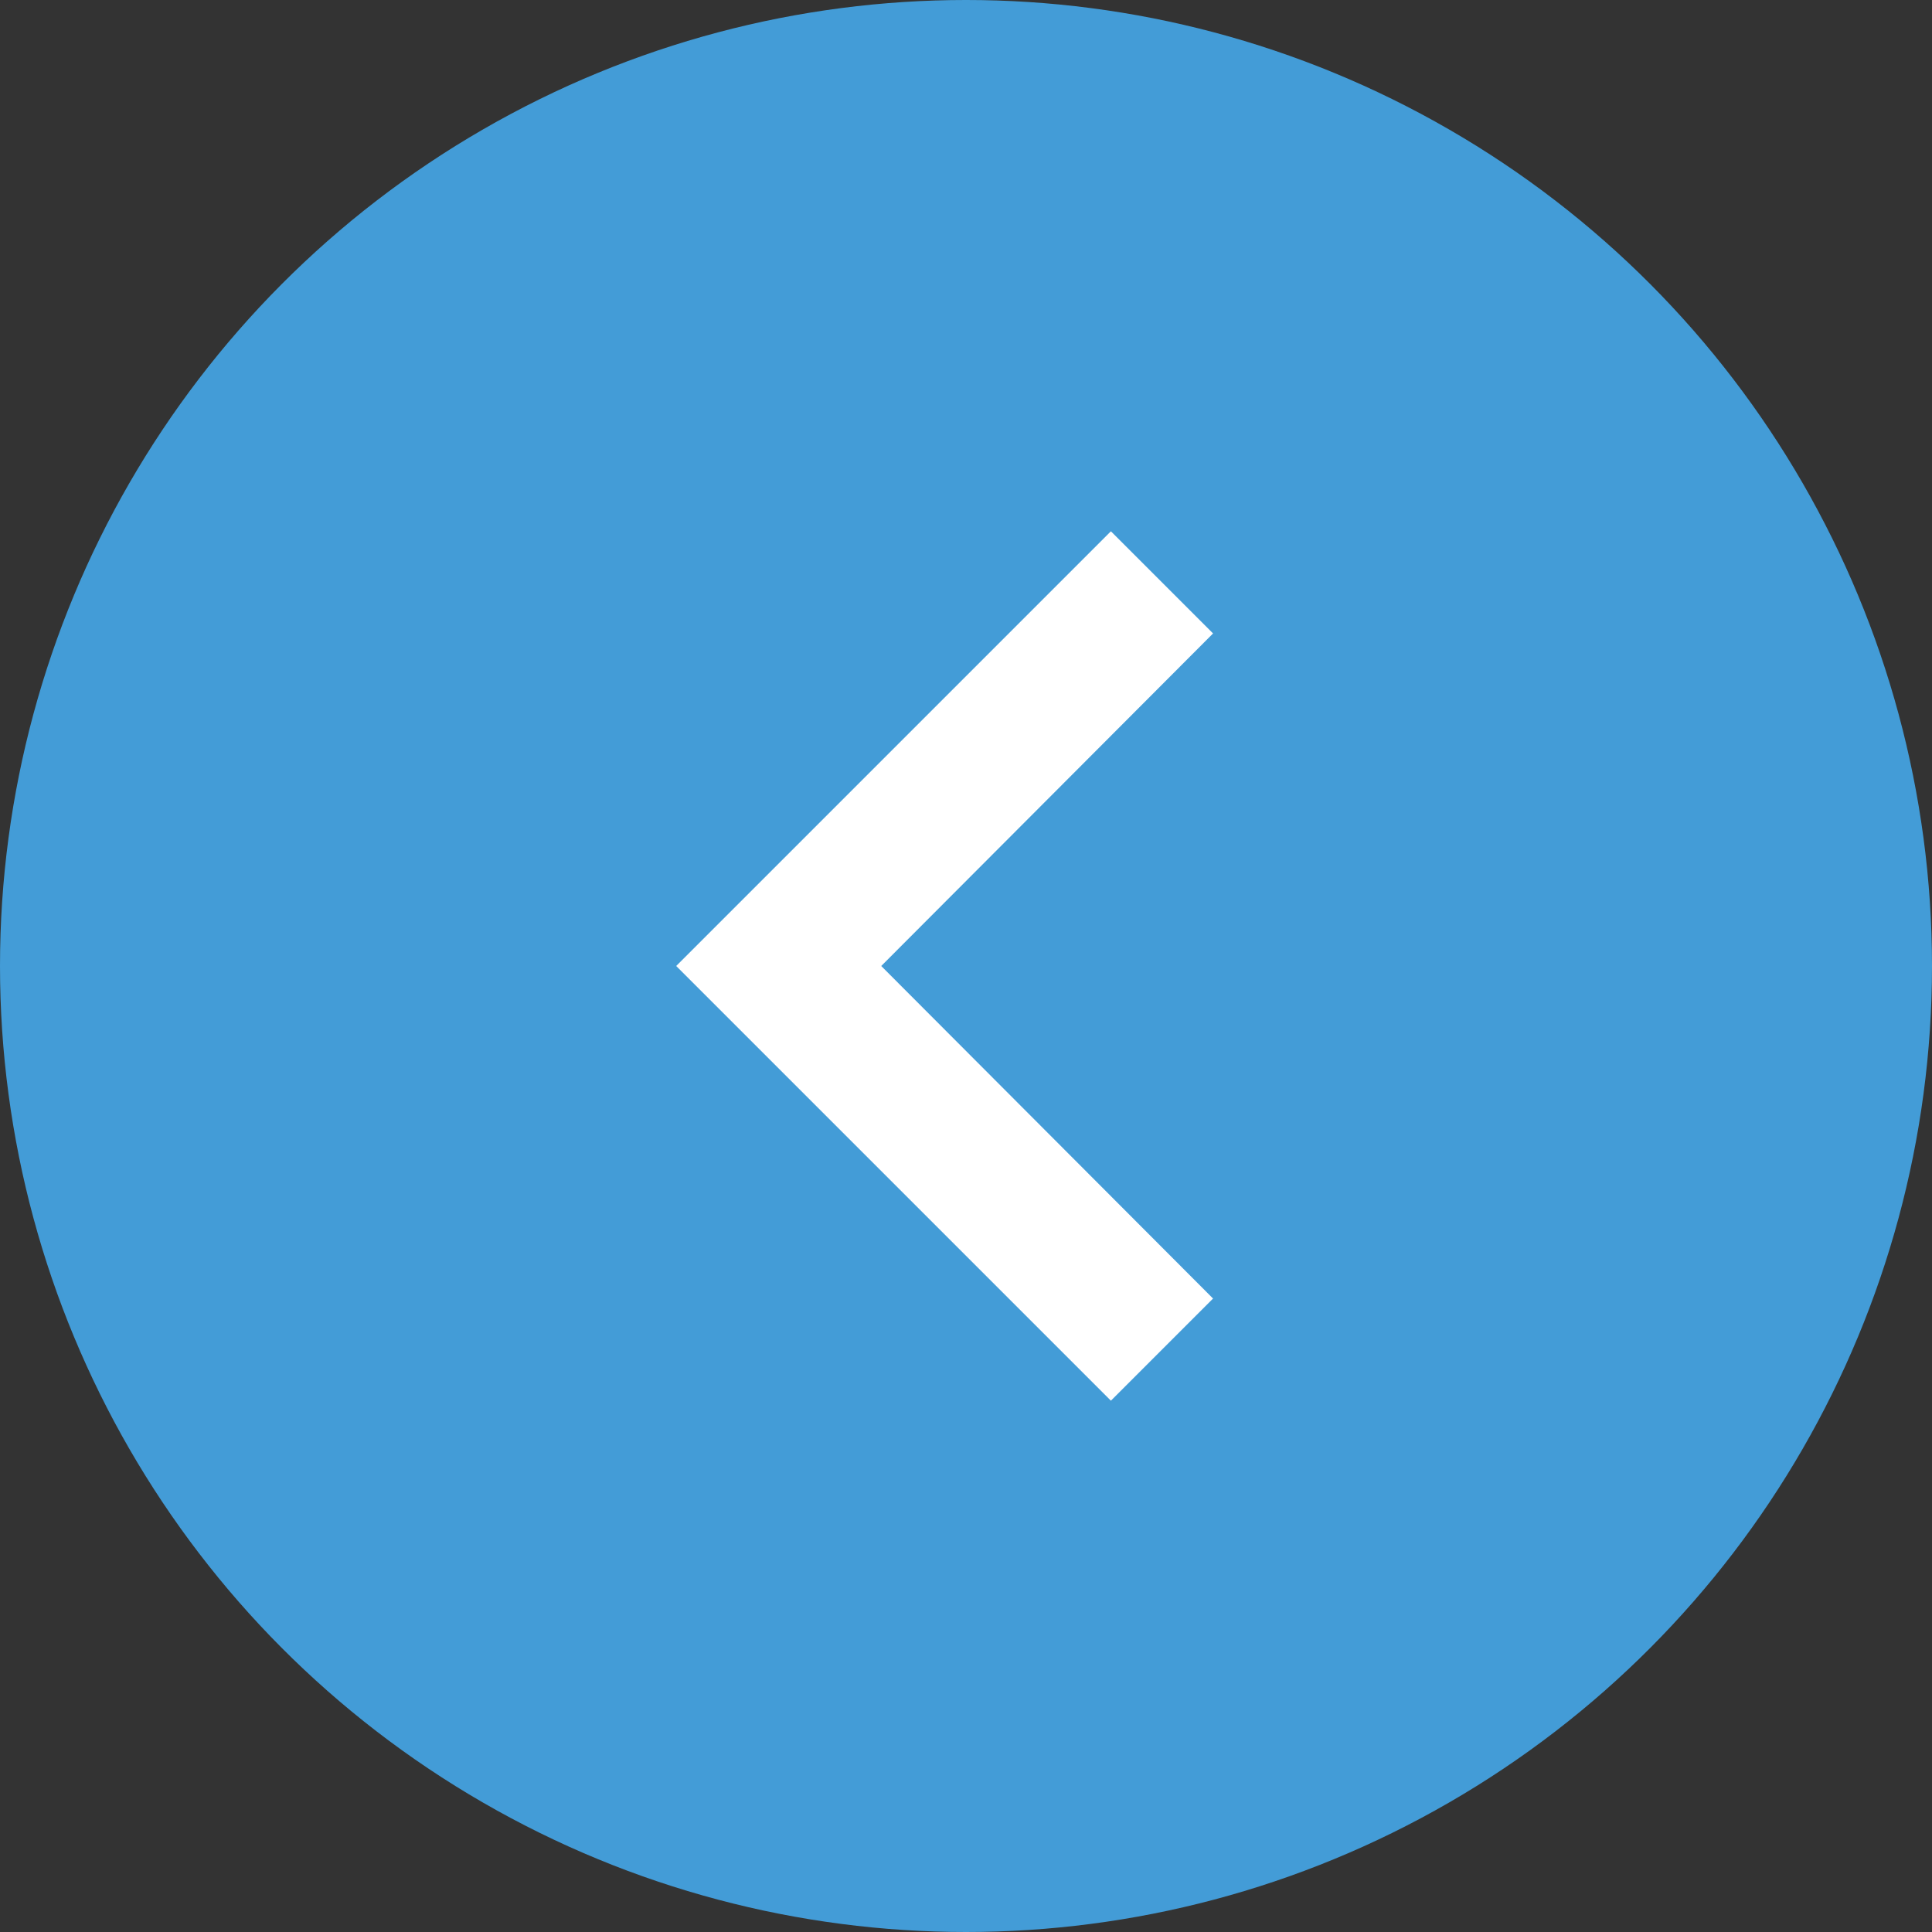 <svg xmlns="http://www.w3.org/2000/svg" width="40" height="40" viewBox="0 0 40 40">
  <rect x="0" y="0" width="40" height="40" fill="#333333" stroke="none"/>
  <defs>
    <style>
      .cls-1 {
        fill: #439CD7;
      }

      .cls-2 {
        fill: #fff;
      }
    </style>
  </defs>
  <g id="Group_13" data-name="Group 13" transform="translate(1472 522) rotate(180)">
    <circle id="Ellipse_7" data-name="Ellipse 7" class="cls-1" cx="20" cy="20" r="20" transform="translate(1432 482)"/>
    <path id="Icon_material-keyboard-arrow-right" data-name="Icon material-keyboard-arrow-right" class="cls-2" d="M12.885,24.51l6.87-6.885-6.87-6.885L15,8.625l9,9-9,9Z" transform="translate(1434 484.375)"/>
  </g>
</svg>
